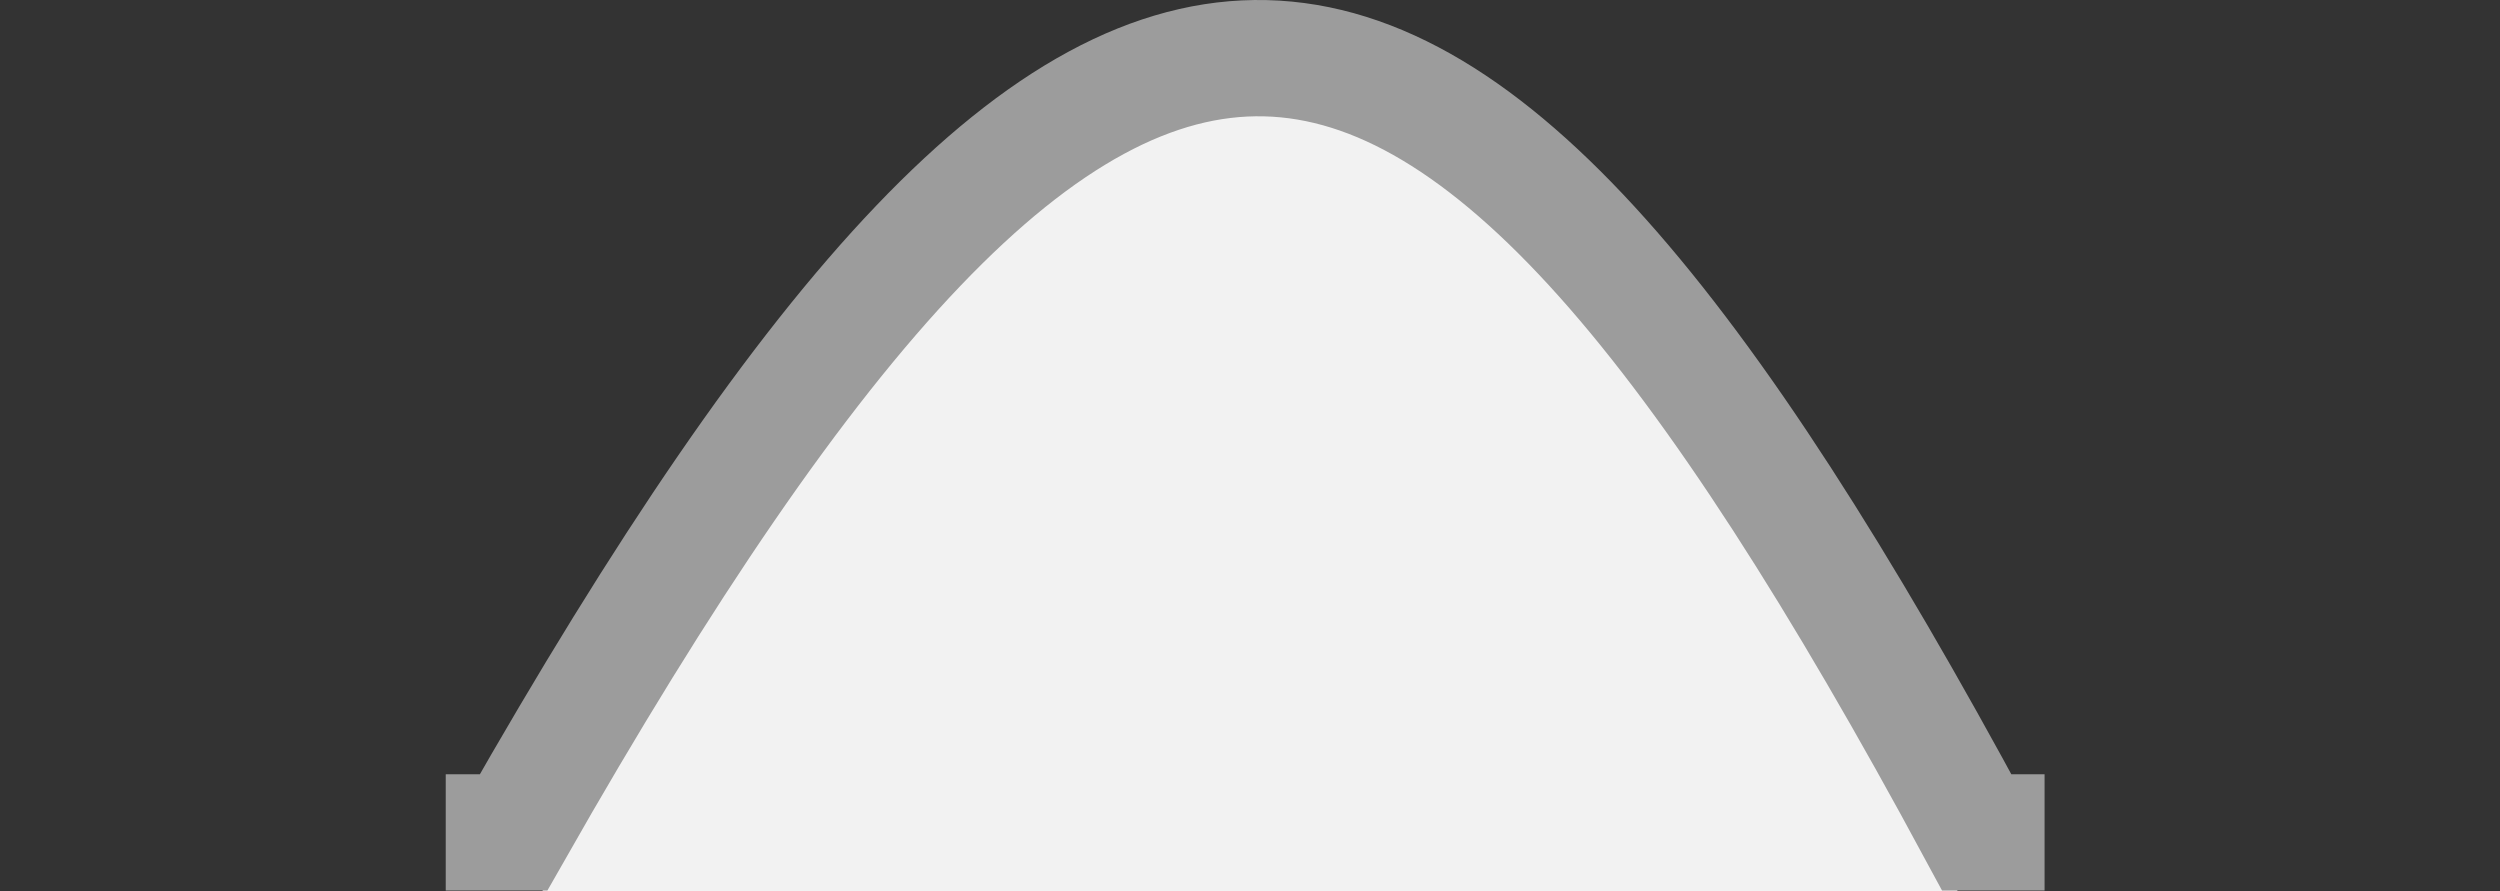 <svg width="129" height="46" viewBox="0 0 129 46" fill="none" xmlns="http://www.w3.org/2000/svg">
<rect x="0" y="0" width="129" height="46" fill="#333333" stroke="none"/>
<path d="M28 43L101 43" stroke="#F2F2F2" stroke-width="8"/>
<path d="M95.263 40.26C95.363 40.593 95.56 41.617 95.495 41.276C95.485 41.228 95.462 41.182 95.446 41.136C95.403 41.015 95.362 40.893 95.318 40.772C95.262 40.615 95.191 40.462 95.148 40.301" stroke="white" stroke-linecap="round"/>
<path d="M34 30.5L47 14.5L64.5 1.5L81.5 13L97 30.5L99 42L30 40L34 30.5Z" fill="#F2F2F2"/>
<path d="M105.5 42.952H102C73.875 -9.201 57.424 -11.422 26.5 42.952H23" stroke="#9C9C9C" stroke-width="6"/>
</svg>
